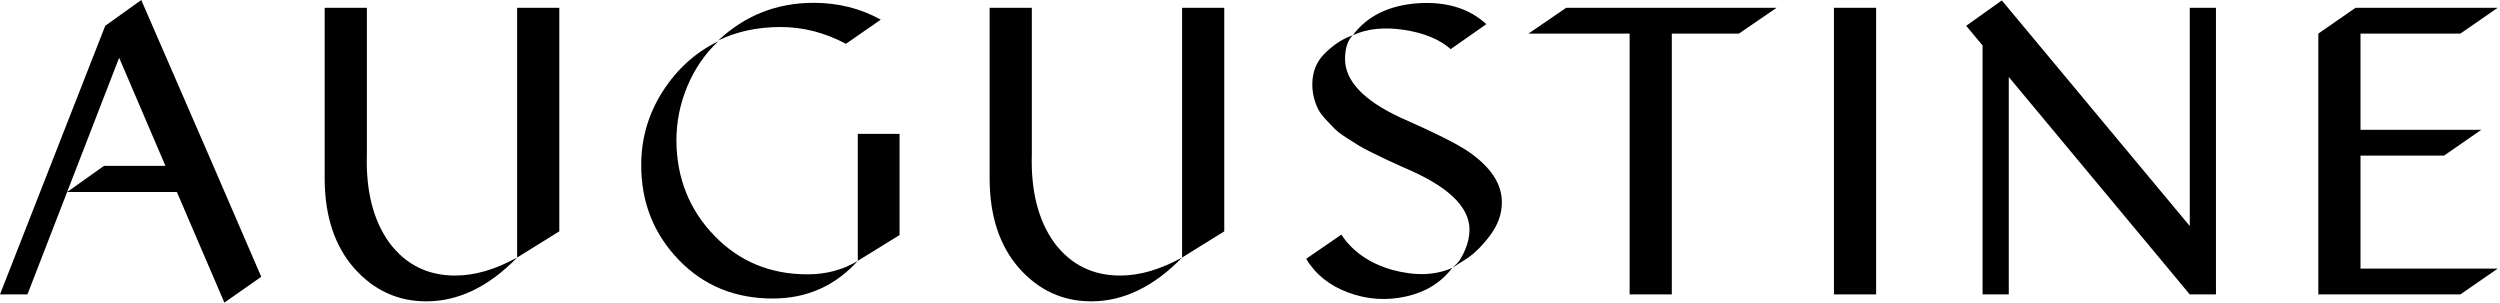 <svg width="347" height="42" viewBox="0 0 347 42" fill="none" xmlns="http://www.w3.org/2000/svg">
<path d="M29.609 23.018L36.26 38.418L31.143 42L24.552 26.654H9.319L14.436 23.018H22.961L16.537 8.015L3.809 40.863H0L14.606 3.582L19.606 0L29.609 23.018Z" fill="black"/>
<path d="M50.922 1.081V21.427C50.769 26.505 51.811 30.597 54.047 33.701C56.322 36.735 59.369 38.248 63.196 38.248C65.885 38.248 68.745 37.415 71.778 35.746C67.838 39.8 63.632 41.826 59.16 41.826C55.22 41.826 51.886 40.292 49.157 37.224C46.468 34.155 45.103 30.062 45.065 24.949V1.081H50.918H50.922ZM71.778 35.749V1.081H77.632V32.11L71.778 35.746V35.749Z" fill="black"/>
<path d="M93.886 19.549C93.925 24.74 95.686 29.134 99.173 32.734C102.621 36.295 106.919 38.077 112.075 38.077C114.69 38.077 117.021 37.454 119.066 36.203C115.919 39.69 111.979 41.433 107.245 41.433C102.015 41.433 97.678 39.654 94.23 36.09C90.743 32.489 89 28.096 89 22.904C89 19.23 89.985 15.839 91.955 12.731C93.964 9.588 96.54 7.257 99.683 5.74C97.866 7.445 96.445 9.51 95.421 11.934C94.397 14.358 93.886 16.898 93.886 19.549ZM122.248 2.728L117.418 6.08C114.498 4.528 111.469 3.749 108.326 3.749C105.183 3.749 102.189 4.376 99.687 5.623C103.4 2.137 107.812 0.393 112.929 0.393C116.337 0.393 119.445 1.169 122.248 2.725M119.062 36.203V18.585H124.859V32.624L119.062 36.203Z" fill="black"/>
<path d="M143.218 1.081V21.427C143.065 26.505 144.107 30.597 146.343 33.701C148.618 36.735 151.665 38.248 155.492 38.248C158.181 38.248 161.041 37.415 164.074 35.746C160.134 39.8 155.928 41.826 151.456 41.826C147.516 41.826 144.181 40.292 141.453 37.224C138.764 34.155 137.399 30.062 137.36 24.949V1.081H143.214H143.218ZM164.074 35.749V1.081H169.928V32.11L164.074 35.746V35.749Z" fill="black"/>
<path d="M181.295 35.92L186.181 32.568C187.733 34.917 190.083 36.547 193.229 37.454C196.45 38.326 199.235 38.23 201.584 37.171C200.029 39.215 197.892 40.544 195.164 41.15C192.435 41.756 189.764 41.575 187.152 40.611C184.537 39.644 182.585 38.081 181.298 35.923M182.145 11.764C182.145 10.021 182.705 8.593 183.821 7.473C184.938 6.357 186.068 5.571 187.202 5.113L187.772 4.887C187.053 5.606 186.692 6.704 186.692 8.182C186.692 11.215 189.25 13.922 194.363 16.311C199.101 18.394 202.244 19.967 203.796 21.027C206.939 23.188 208.494 25.555 208.455 28.131C208.455 29.761 207.867 31.335 206.694 32.848C205.557 34.325 204.419 35.406 203.285 36.086L201.581 37.167L202.261 36.543C202.601 36.203 202.97 35.569 203.37 34.641C203.767 33.712 203.966 32.794 203.966 31.884C203.966 28.929 201.39 26.257 196.237 23.872C195.972 23.759 195.359 23.482 194.391 23.047C193.424 22.611 192.761 22.31 192.403 22.136C192.042 21.966 191.418 21.661 190.529 21.225C189.64 20.79 188.995 20.449 188.598 20.201C188.201 19.957 187.631 19.595 186.893 19.12C186.153 18.646 185.614 18.238 185.274 17.898C184.934 17.558 184.516 17.122 184.023 16.59C183.531 16.059 183.169 15.566 182.943 15.113C182.716 14.659 182.524 14.139 182.376 13.55C182.223 12.962 182.149 12.367 182.149 11.761M206.301 3.352L201.358 6.818C199.802 5.454 197.644 4.564 194.88 4.146C192.113 3.728 189.746 3.976 187.776 4.887C189.746 2.236 192.74 0.759 196.755 0.454C200.734 0.188 203.916 1.155 206.304 3.352" fill="black"/>
<path d="M217.384 1.081H246.593L241.366 4.66H232.047V40.863H226.193V4.66H212.154L217.384 1.081Z" fill="black"/>
<path d="M260.406 1.081H254.552V40.863H260.406V1.081Z" fill="black"/>
<path d="M303.939 31.374V1.081H307.575V40.863H303.939L278.817 10.687V40.863H275.181V6.311L272.906 3.583L277.853 0.057L303.939 31.374Z" fill="black"/>
<path d="M339.232 21.597H327.638V37.284H346.677L341.503 40.863H321.784V4.66L326.954 1.081H346.677L341.503 4.66H327.638V18.018H344.402L339.232 21.597Z" fill="black"/>
</svg>
